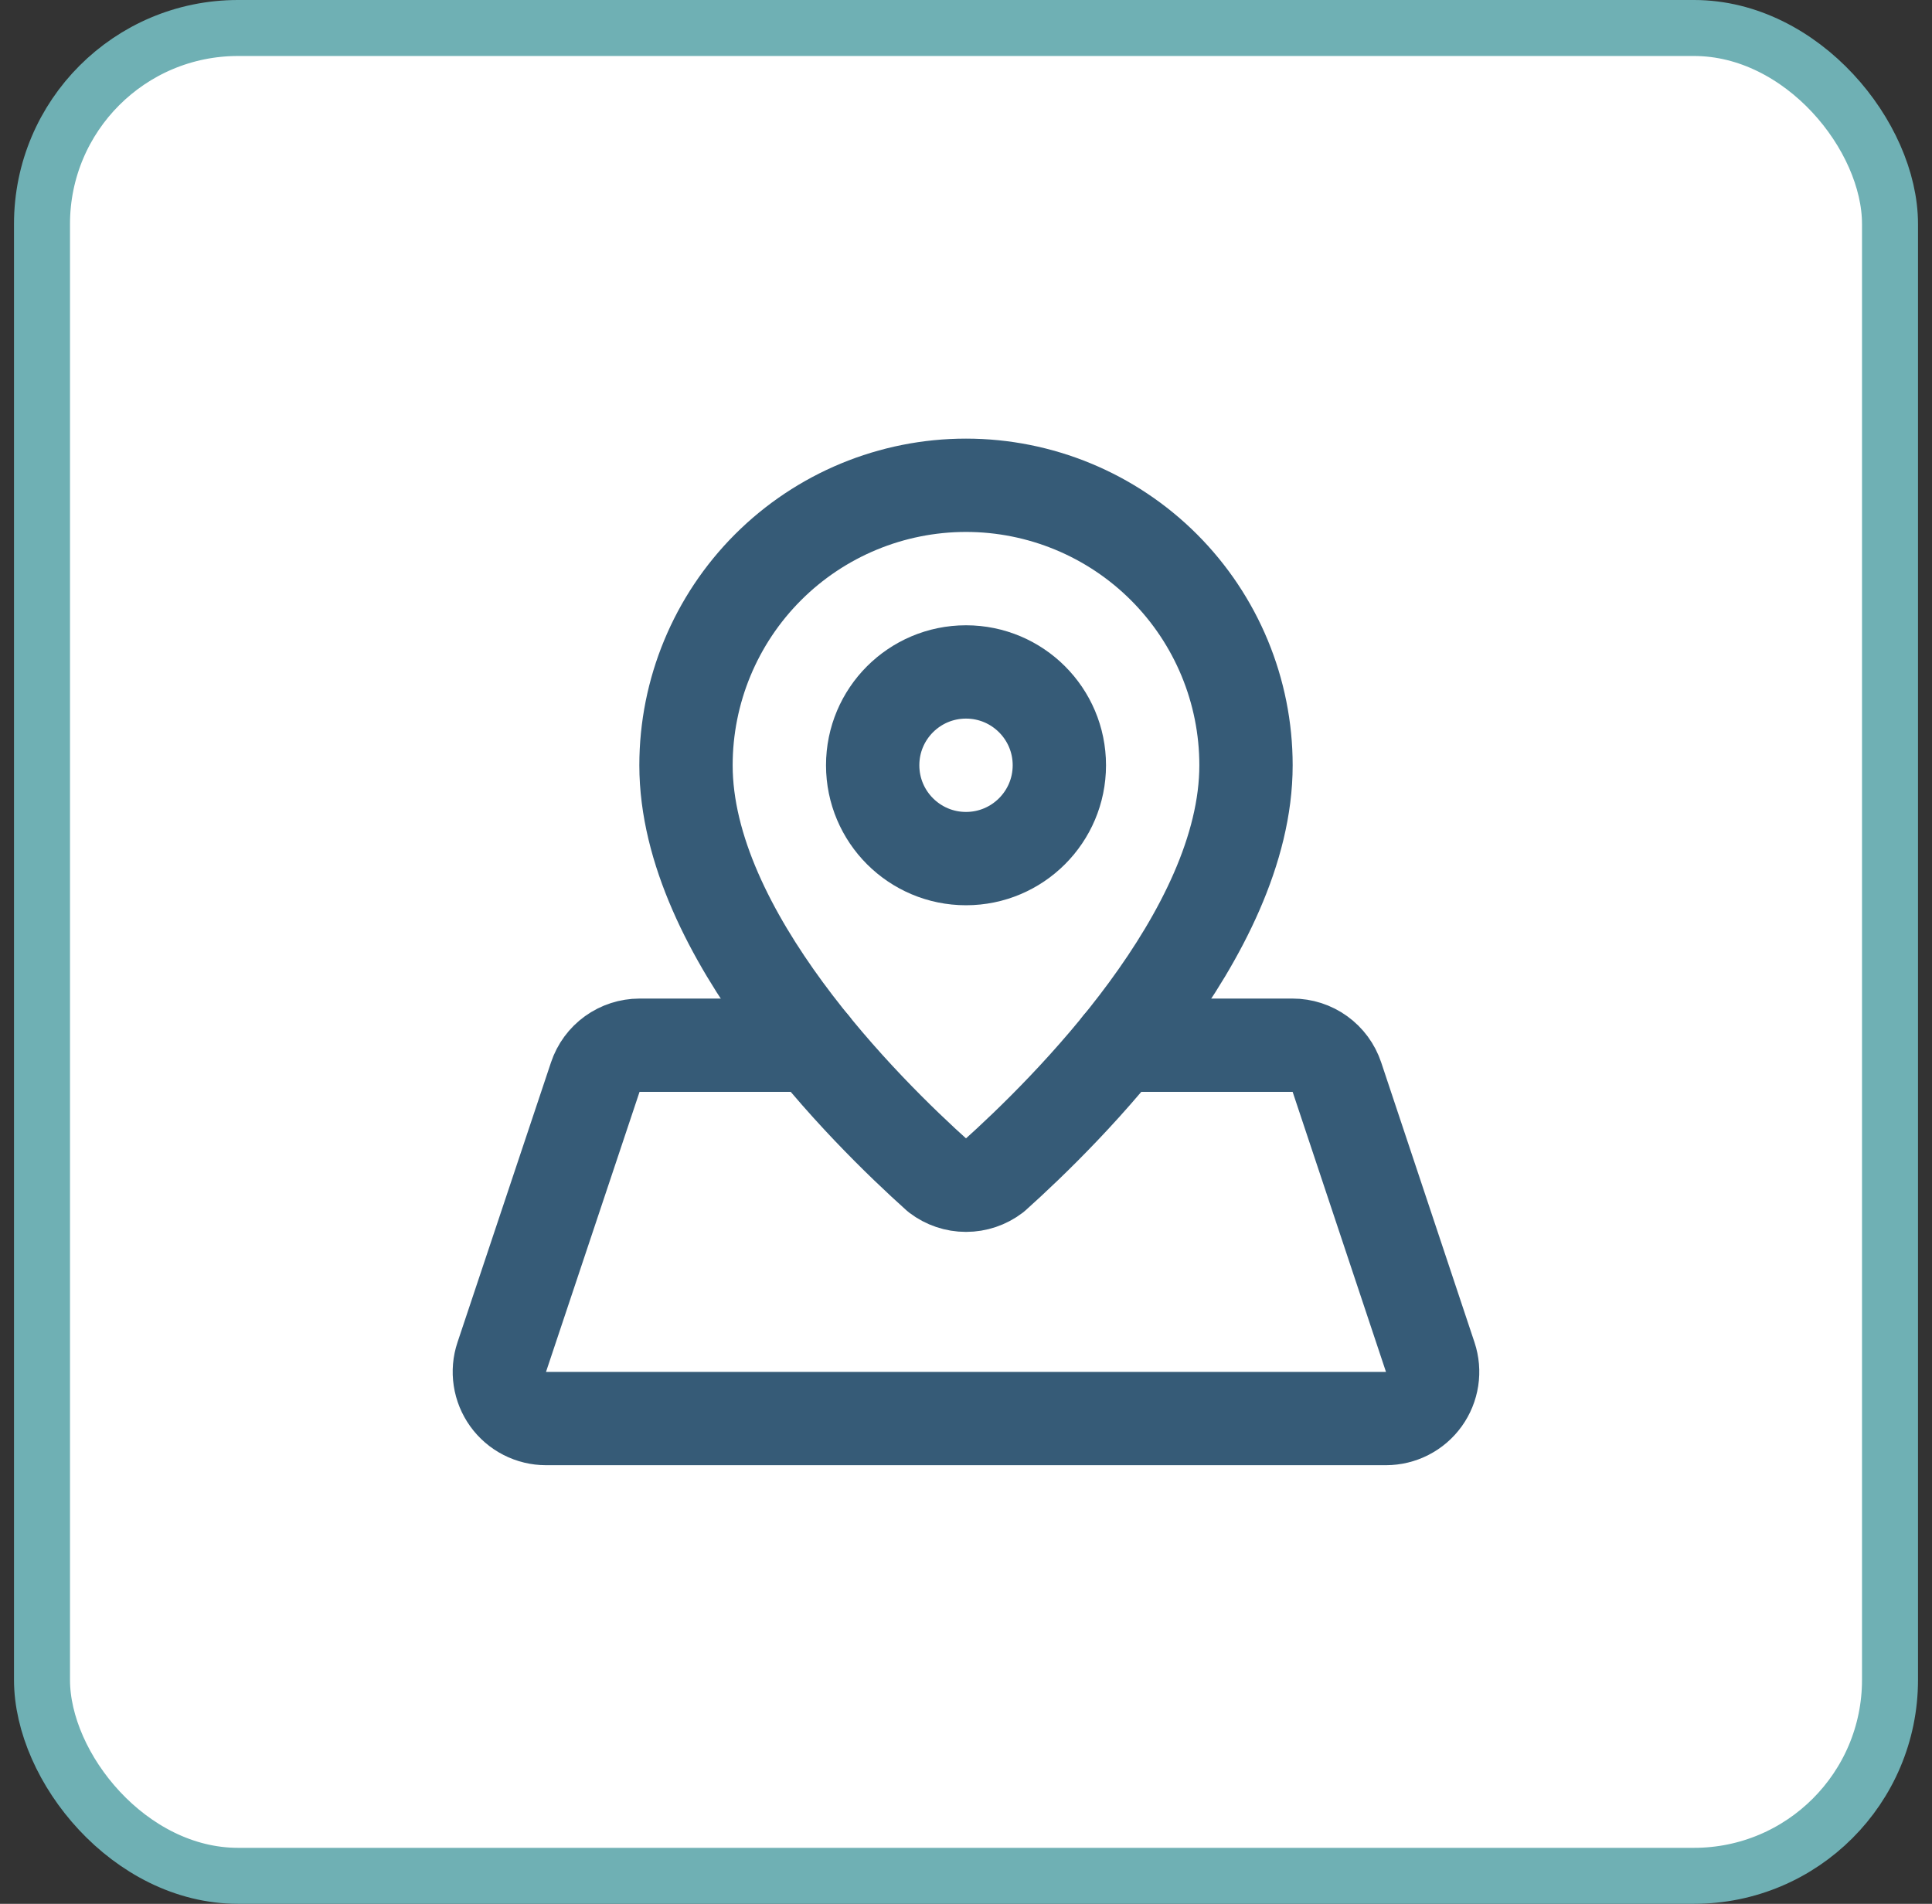 <?xml version="1.0" encoding="UTF-8"?> <svg xmlns="http://www.w3.org/2000/svg" width="69" height="68" viewBox="0 0 69 68" fill="none"><rect x="0" y="0" width="69" height="68" fill="#333333" stroke="none"/><rect x="1.5" y="1" width="66" height="66" rx="7" fill="white"></rect><rect x="1.5" y="1" width="66" height="66" rx="7" stroke="#6FB0B4" stroke-width="2"></rect><path d="M44.5 27.333C44.5 33.355 38.052 39.715 35.512 41.992C35.221 42.214 34.866 42.334 34.5 42.334C34.134 42.334 33.779 42.214 33.488 41.992C30.95 39.715 24.5 33.355 24.5 27.333C24.5 24.681 25.554 22.138 27.429 20.262C29.304 18.387 31.848 17.333 34.5 17.333C37.152 17.333 39.696 18.387 41.571 20.262C43.446 22.138 44.5 24.681 44.5 27.333Z" stroke="#365B77" stroke-width="3.333" stroke-linecap="round" stroke-linejoin="round"></path><path d="M34.5 30.667C36.341 30.667 37.834 29.174 37.834 27.333C37.834 25.492 36.341 24 34.5 24C32.659 24 31.167 25.492 31.167 27.333C31.167 29.174 32.659 30.667 34.5 30.667Z" stroke="#365B77" stroke-width="3.333" stroke-linecap="round" stroke-linejoin="round"></path><path d="M29.023 37.333H22.84C22.491 37.334 22.15 37.444 21.866 37.648C21.583 37.852 21.371 38.14 21.26 38.472L17.92 48.472C17.836 48.722 17.813 48.989 17.853 49.25C17.892 49.511 17.994 49.759 18.148 49.974C18.302 50.188 18.505 50.363 18.74 50.483C18.976 50.604 19.236 50.667 19.5 50.667H49.5C49.764 50.666 50.024 50.604 50.259 50.483C50.494 50.363 50.697 50.188 50.851 49.974C51.005 49.76 51.106 49.512 51.146 49.251C51.186 48.99 51.163 48.724 51.08 48.473L47.747 38.473C47.636 38.141 47.424 37.853 47.14 37.648C46.856 37.443 46.515 37.333 46.165 37.333H39.978" stroke="#365B77" stroke-width="3.333" stroke-linecap="round" stroke-linejoin="round"></path></svg> 